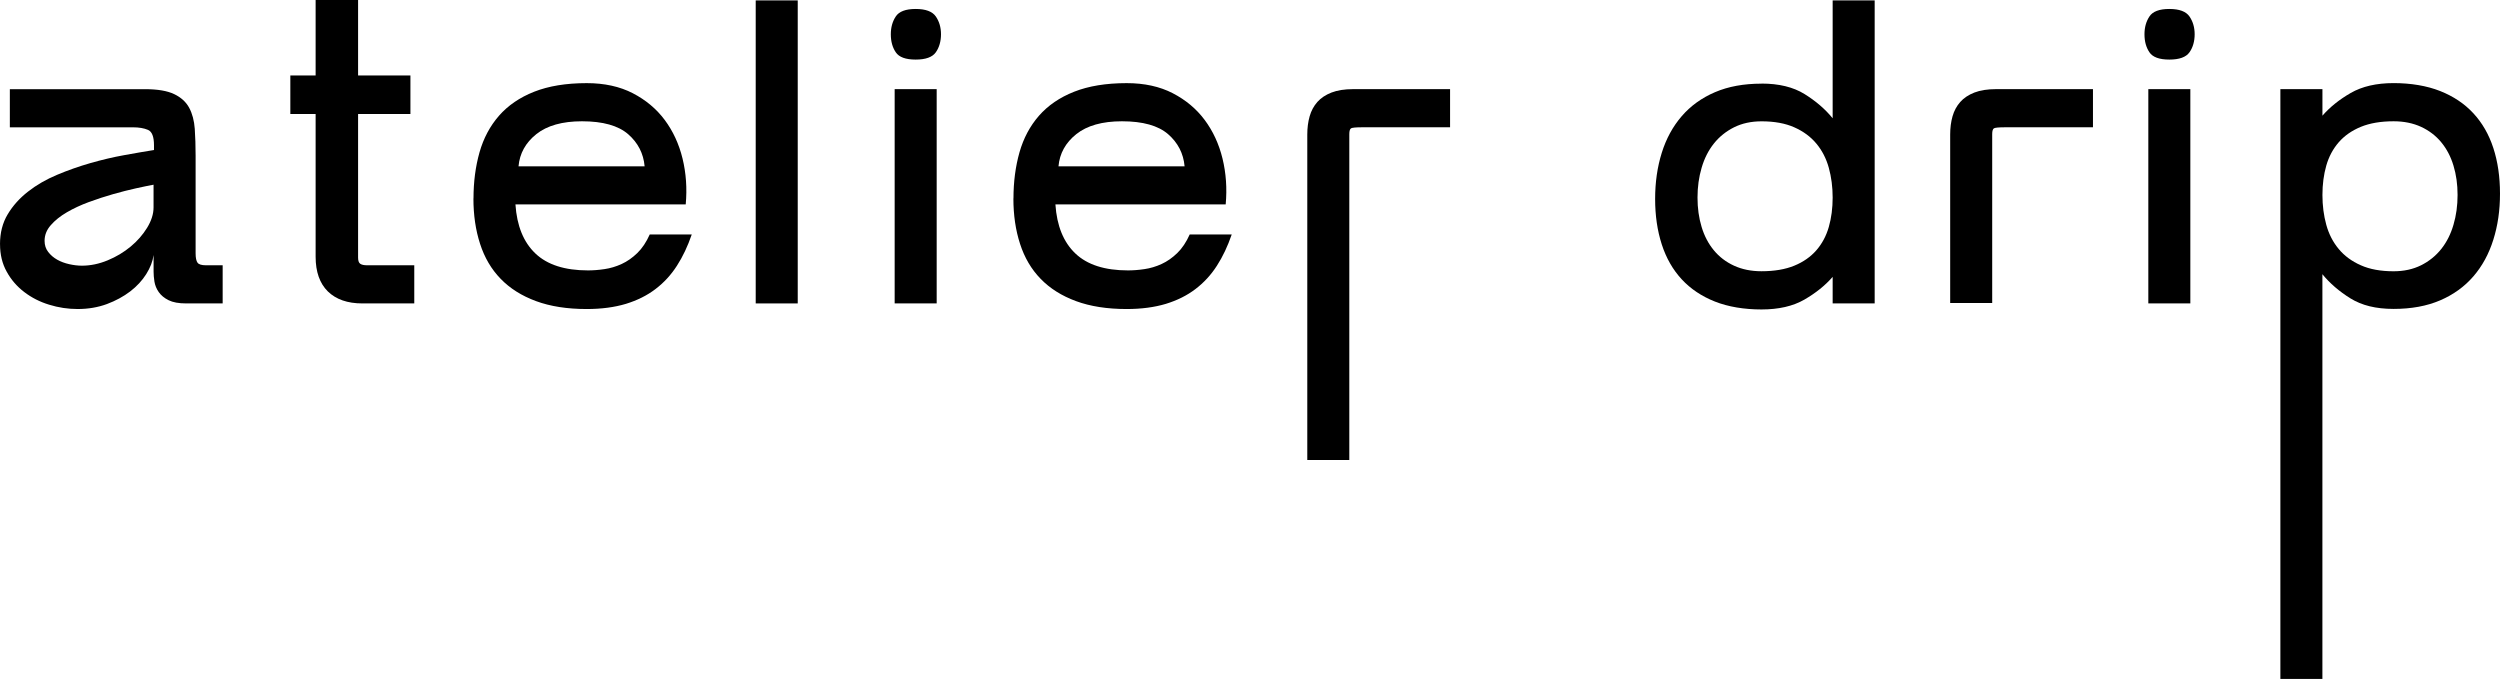 <?xml version="1.0" encoding="utf-8"?>
<svg xmlns="http://www.w3.org/2000/svg" fill="none" height="154" viewBox="0 0 567 154" width="567">
<g clip-path="url(#clip0_913_877)">
<path d="M10.111 54.624C10.111 55.603 10.385 56.44 10.933 57.145C11.481 57.859 12.162 58.44 12.975 58.896C13.781 59.352 14.694 59.692 15.707 59.916C16.711 60.14 17.666 60.256 18.579 60.256C20.522 60.256 22.473 59.85 24.415 59.045C26.358 58.24 28.093 57.203 29.62 55.934C31.148 54.673 32.393 53.238 33.364 51.662C34.336 50.07 34.825 48.535 34.825 47.042V41.891C33.779 42.081 32.451 42.355 30.832 42.712C29.213 43.069 27.487 43.508 25.677 44.023C23.859 44.537 22.032 45.142 20.181 45.814C18.338 46.495 16.661 47.274 15.167 48.145C13.673 49.016 12.461 49.987 11.523 51.065C10.576 52.135 10.111 53.321 10.111 54.607V54.624ZM0 55.395C0 52.807 0.581 50.534 1.752 48.593C2.914 46.652 4.458 44.935 6.376 43.442C8.285 41.949 10.468 40.688 12.942 39.651C15.399 38.614 17.94 37.727 20.53 36.98C23.12 36.242 25.669 35.636 28.167 35.188C30.658 34.732 32.916 34.35 34.925 34.019V32.948C34.925 31.007 34.468 29.838 33.563 29.456C32.65 29.066 31.521 28.875 30.151 28.875H2.233V20.224H32.883C35.738 20.224 37.938 20.597 39.499 21.343C41.06 22.09 42.197 23.127 42.911 24.454C43.617 25.781 44.04 27.374 44.173 29.216C44.297 31.057 44.364 33.09 44.364 35.288V57.444C44.364 58.481 44.513 59.186 44.804 59.584C45.094 59.974 45.734 60.165 46.705 60.165H50.499V68.817H42.23C40.537 68.817 39.217 68.576 38.237 68.087C37.266 67.606 36.519 66.984 36.004 66.245C35.481 65.507 35.166 64.702 35.025 63.865C34.892 63.027 34.834 62.272 34.834 61.625V57.834C34.643 59.261 34.086 60.704 33.173 62.156C32.26 63.616 31.048 64.926 29.529 66.096C28.001 67.257 26.233 68.219 24.232 68.966C22.223 69.704 20.015 70.086 17.616 70.086C15.408 70.086 13.258 69.762 11.149 69.107C9.04 68.468 7.164 67.506 5.504 66.237C3.844 64.976 2.515 63.433 1.519 61.617C0.506 59.808 0.008 57.726 0.008 55.395H0Z" fill="black"/>
<path d="M71.584 17.113V0H81.214V17.113H93.085V25.856H81.214V58.415C81.214 59.128 81.372 59.593 81.704 59.825C82.028 60.049 82.542 60.165 83.256 60.165H93.957V68.817H82.185C78.815 68.817 76.208 67.904 74.357 66.096C72.514 64.279 71.584 61.658 71.584 58.224V25.856H65.848V17.113H71.584Z" fill="black"/>
<path d="M117.601 37.719H146.2C145.942 34.799 144.689 32.377 142.456 30.427C140.214 28.486 136.728 27.507 131.996 27.507C127.521 27.507 124.068 28.486 121.635 30.427C119.203 32.368 117.858 34.799 117.601 37.719ZM107.39 45.01C107.39 41.252 107.846 37.769 108.751 34.558C109.664 31.348 111.134 28.586 113.176 26.247C115.218 23.916 117.875 22.099 121.145 20.805C124.425 19.511 128.393 18.855 133.067 18.855C137.085 18.855 140.571 19.619 143.518 21.145C146.465 22.671 148.881 24.687 150.766 27.217C152.642 29.739 153.995 32.659 154.8 35.96C155.605 39.262 155.854 42.737 155.522 46.362H116.903C117.227 51.223 118.738 54.931 121.428 57.486C124.117 60.049 128.094 61.327 133.349 61.327C134.511 61.327 135.756 61.236 137.093 61.036C138.421 60.846 139.716 60.456 140.986 59.875C142.248 59.294 143.435 58.465 144.539 57.395C145.643 56.325 146.582 54.923 147.362 53.173H156.892C155.979 55.827 154.867 58.2 153.53 60.265C152.202 62.339 150.575 64.106 148.665 65.557C146.756 67.017 144.514 68.129 141.949 68.917C139.384 69.688 136.42 70.087 133.05 70.087C128.642 70.087 124.815 69.489 121.577 68.295C118.331 67.1 115.658 65.416 113.549 63.235C111.441 61.07 109.888 58.423 108.884 55.313C107.871 52.202 107.373 48.768 107.373 45.01H107.39Z" fill="black"/>
<path d="M180.925 0.092H171.395V68.817H180.925V0.092Z" fill="black"/>
<path d="M202.909 20.215H212.439V68.817H202.909V20.215ZM202.037 7.772C202.037 6.213 202.411 4.869 203.158 3.741C203.897 2.605 205.408 2.032 207.674 2.032C209.94 2.032 211.468 2.605 212.248 3.741C213.02 4.869 213.419 6.213 213.419 7.772C213.419 9.332 213.028 10.751 212.248 11.854C211.468 12.965 209.94 13.513 207.674 13.513C205.408 13.513 203.897 12.965 203.158 11.854C202.411 10.751 202.037 9.398 202.037 7.772Z" fill="black"/>
<path d="M240.065 37.719H268.665C268.407 34.799 267.154 32.377 264.921 30.427C262.679 28.486 259.192 27.507 254.46 27.507C249.986 27.507 246.532 28.486 244.1 30.427C241.668 32.368 240.323 34.799 240.065 37.719ZM229.855 45.01C229.855 41.252 230.311 37.769 231.216 34.558C232.129 31.348 233.599 28.586 235.641 26.247C237.683 23.916 240.339 22.099 243.61 20.805C246.889 19.511 250.858 18.855 255.531 18.855C259.549 18.855 263.036 19.619 265.983 21.145C268.93 22.671 271.346 24.687 273.23 27.217C275.107 29.739 276.46 32.659 277.265 35.96C278.07 39.262 278.319 42.737 277.987 46.362H239.368C239.692 51.223 241.203 54.931 243.893 57.486C246.582 60.049 250.559 61.327 255.814 61.327C256.976 61.327 258.221 61.236 259.558 61.036C260.886 60.846 262.181 60.456 263.451 59.875C264.713 59.294 265.9 58.465 267.004 57.395C268.108 56.325 269.046 54.923 269.827 53.173H279.357C278.444 55.827 277.331 58.2 275.995 60.265C274.667 62.339 273.039 64.106 271.13 65.557C269.221 67.017 266.979 68.129 264.414 68.917C261.849 69.688 258.885 70.087 255.515 70.087C251.107 70.087 247.28 69.489 244.042 68.295C240.796 67.1 238.123 65.416 236.014 63.235C233.906 61.07 232.353 58.423 231.349 55.313C230.336 52.202 229.838 48.768 229.838 45.01H229.855Z" fill="black"/>
<path d="M306.894 20.216H328.877V28.868H308.936C307.508 28.868 306.662 28.951 306.413 29.108C306.155 29.274 306.022 29.714 306.022 30.419V104.329H296.492V30.518C296.492 29.025 296.667 27.648 297.024 26.387C297.38 25.127 297.97 24.04 298.775 23.127C299.58 22.223 300.651 21.51 301.988 20.987C303.316 20.473 304.952 20.216 306.902 20.216H306.894Z" fill="black"/>
<path d="M399.499 61.518C402.421 61.518 404.903 61.094 406.946 60.257C408.988 59.419 410.656 58.249 411.951 56.764C413.246 55.271 414.193 53.505 414.774 51.472C415.355 49.431 415.646 47.217 415.646 44.811C415.646 42.406 415.355 40.166 414.774 38.059C414.193 35.952 413.246 34.119 411.951 32.567C410.656 31.008 408.988 29.78 406.946 28.876C404.903 27.964 402.421 27.516 399.499 27.516C397.166 27.516 395.091 27.972 393.273 28.876C391.463 29.788 389.927 31.016 388.699 32.567C387.462 34.119 386.54 35.952 385.926 38.059C385.303 40.166 384.996 42.414 384.996 44.811C384.996 47.208 385.303 49.431 385.926 51.472C386.54 53.513 387.47 55.28 388.699 56.764C389.927 58.258 391.455 59.419 393.273 60.257C395.091 61.094 397.166 61.518 399.499 61.518ZM399.499 18.955C403.459 18.955 406.713 19.743 409.278 21.336C411.835 22.928 413.96 24.753 415.646 26.827V0.092H425.176V68.817H415.646V62.795C413.96 64.736 411.819 66.453 409.228 67.955C406.638 69.448 403.392 70.186 399.499 70.186C395.606 70.186 391.961 69.589 388.948 68.394C385.934 67.2 383.419 65.516 381.41 63.343C379.401 61.169 377.89 58.531 376.885 55.421C375.881 52.31 375.383 48.876 375.383 45.118C375.383 41.36 375.881 37.876 376.885 34.666C377.89 31.456 379.392 28.694 381.41 26.354C383.427 24.015 385.934 22.207 388.948 20.913C391.961 19.619 395.481 18.972 399.499 18.972V18.955Z" fill="black"/>
<path d="M452.703 20.216H474.685V28.868H454.745C453.317 28.868 452.47 28.951 452.221 29.108C451.964 29.274 451.831 29.714 451.831 30.419V68.718H442.301V30.518C442.301 29.025 442.475 27.648 442.832 26.387C443.189 25.127 443.778 24.04 444.584 23.127C445.389 22.223 446.46 21.51 447.796 20.987C449.125 20.473 450.76 20.216 452.711 20.216H452.703Z" fill="black"/>
<path d="M487.239 20.215H496.769V68.817H487.239V20.215ZM486.367 7.772C486.367 6.213 486.741 4.869 487.488 3.741C488.227 2.605 489.738 2.032 492.004 2.032C494.27 2.032 495.798 2.605 496.578 3.741C497.35 4.869 497.749 6.213 497.749 7.772C497.749 9.332 497.359 10.751 496.578 11.854C495.798 12.965 494.27 13.513 492.004 13.513C489.738 13.513 488.227 12.965 487.488 11.854C486.741 10.751 486.367 9.398 486.367 7.772Z" fill="black"/>
<path d="M526.728 44.222C526.728 46.619 527.019 48.875 527.6 50.982C528.181 53.089 529.127 54.922 530.422 56.474C531.717 58.033 533.386 59.261 535.436 60.165C537.479 61.077 539.952 61.525 542.875 61.525C545.207 61.525 547.283 61.069 549.101 60.165C550.911 59.252 552.446 58.025 553.675 56.474C554.912 54.922 555.833 53.089 556.448 50.982C557.07 48.875 557.378 46.627 557.378 44.222C557.378 41.816 557.07 39.601 556.448 37.561C555.833 35.52 554.904 33.753 553.675 32.268C552.446 30.775 550.919 29.614 549.101 28.768C547.283 27.93 545.207 27.507 542.875 27.507C539.952 27.507 537.479 27.93 535.436 28.768C533.394 29.614 531.726 30.775 530.422 32.268C529.127 33.761 528.181 35.528 527.6 37.561C527.019 39.601 526.728 41.816 526.728 44.222ZM517.198 20.215H526.728V26.238C528.413 24.297 530.555 22.579 533.145 21.086C535.735 19.593 538.981 18.847 542.875 18.847C546.768 18.847 550.413 19.452 553.426 20.647C556.439 21.841 558.955 23.525 560.964 25.698C562.973 27.872 564.484 30.493 565.488 33.571C566.493 36.648 566.999 40.099 566.999 43.923C566.999 47.747 566.493 51.165 565.488 54.367C564.484 57.577 562.981 60.339 560.964 62.678C558.955 65.009 556.439 66.826 553.426 68.12C550.413 69.414 546.893 70.061 542.875 70.061C538.857 70.061 535.661 69.265 533.095 67.68C530.53 66.088 528.413 64.263 526.72 62.189V153.983H517.189V20.215H517.198Z" fill="black"/>
</g>
<defs>
<clipPath id="clip0_913_877">
<rect fill="white" height="154" width="567"/>
</clipPath>
</defs>
</svg>